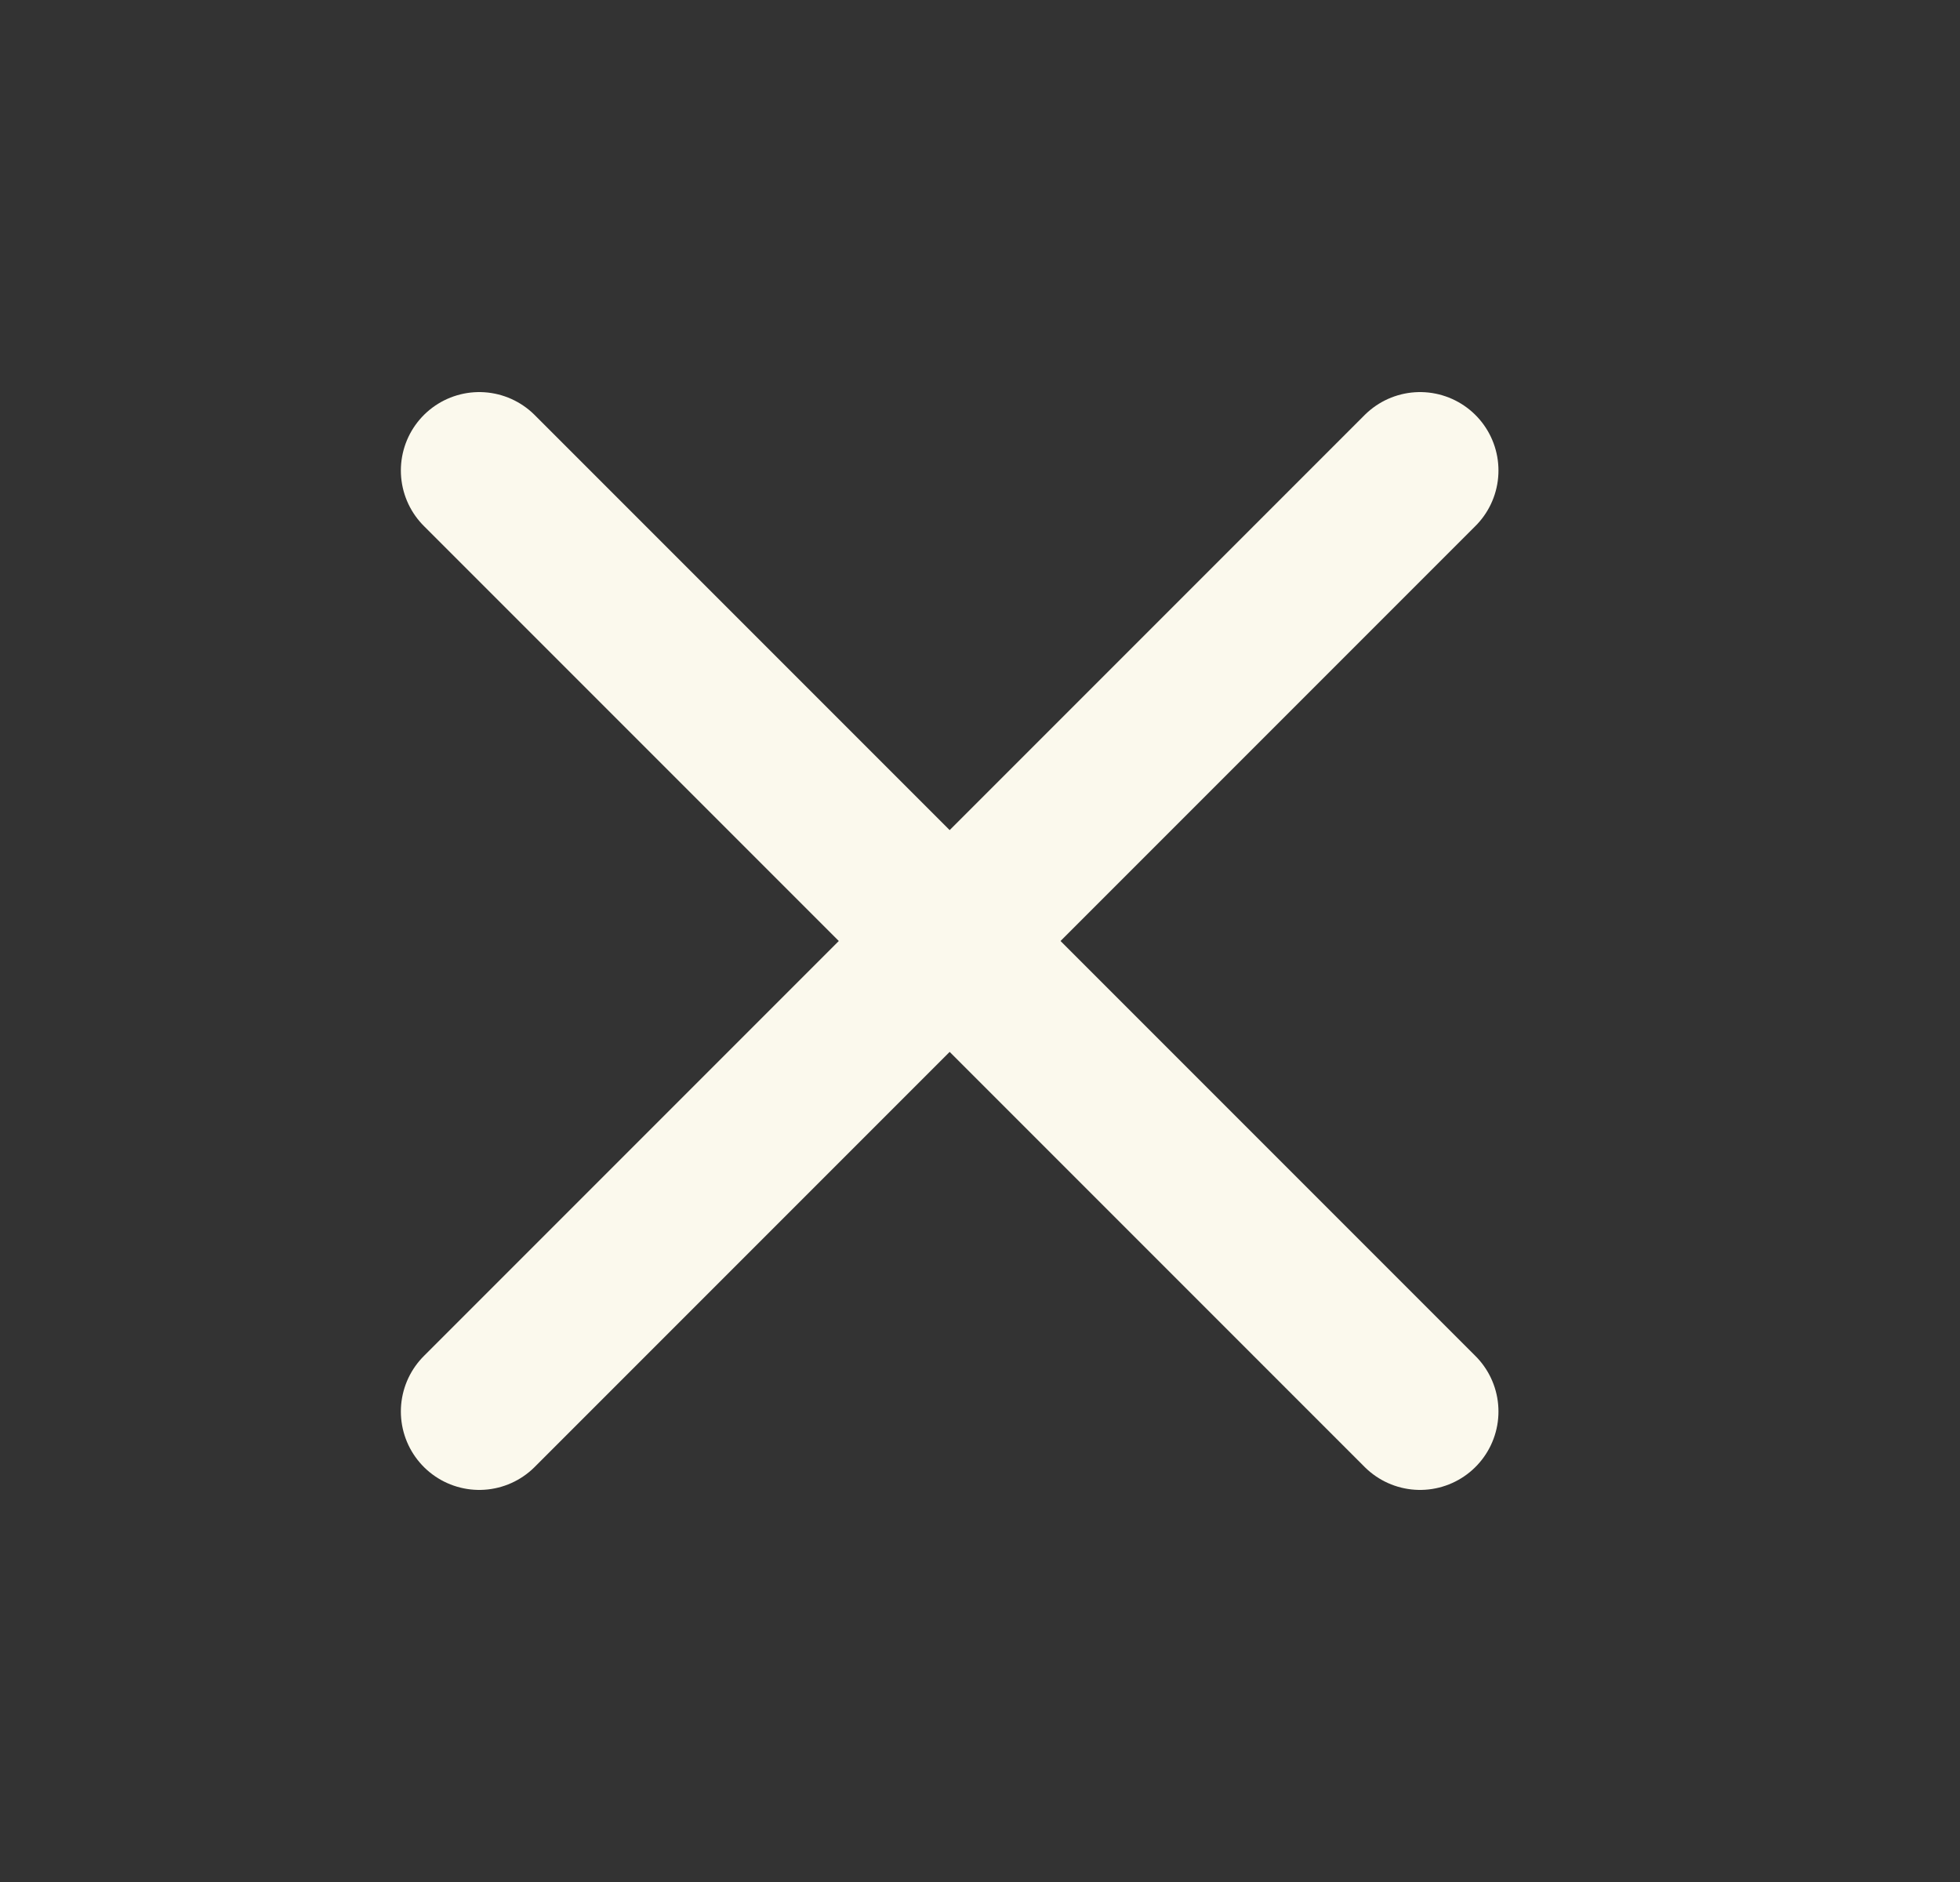 <svg width="25" height="24" viewBox="0 0 25 24" fill="none" xmlns="http://www.w3.org/2000/svg">
<rect x="0" y="0" width="25" height="24" fill="#333333" stroke="none"/>
<path d="M18.113 6L6.113 18" stroke="#FBF9ED" stroke-width="2" stroke-linecap="round" stroke-linejoin="round"/>
<path d="M6.113 6L18.113 18" stroke="#FBF9ED" stroke-width="2" stroke-linecap="round" stroke-linejoin="round"/>
</svg>
